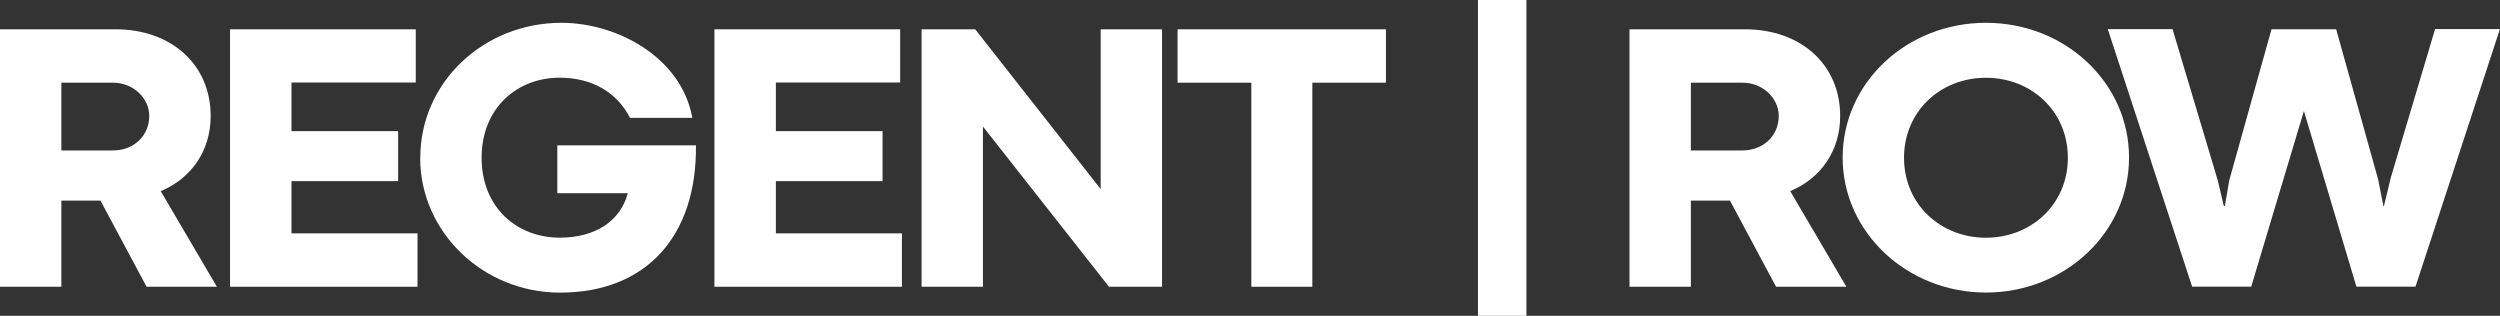 <svg xmlns="http://www.w3.org/2000/svg" fill="none" viewBox="0 0 190 24" height="24" width="190">
<rect x="0" y="0" width="190" height="24" fill="#333333" stroke="none"/>
<path fill="white" d="M0 2.227H8.786C13.012 2.227 16.011 4.901 16.011 8.814C16.011 11.475 14.526 13.563 12.215 14.526L16.483 21.792H11.14L7.635 15.245H4.664V21.792H0V2.227ZM8.593 11.433C10.14 11.433 11.342 10.34 11.342 8.814C11.342 7.45 10.121 6.284 8.593 6.284H4.664V11.433H8.593Z"></path>
<path fill="white" d="M17.483 2.227H31.598V6.27H22.152V9.967H30.259V13.766H22.152V17.735H31.73V21.792H17.483V2.227Z"></path>
<path fill="white" d="M31.943 11.977C31.943 6.279 36.739 1.733 42.672 1.733C46.879 1.733 51.783 4.338 52.618 8.957H47.879C46.907 7.044 45.025 5.905 42.535 5.905C39.295 5.905 36.602 8.206 36.602 11.991C36.602 15.776 39.295 18.062 42.535 18.062C45.214 18.062 47.143 16.827 47.713 14.683H42.356V11.046H52.892C52.967 17.924 49.138 22.239 42.559 22.239C36.73 22.239 31.933 17.666 31.933 11.982L31.943 11.977Z"></path>
<path fill="white" d="M54.297 2.227H68.413V6.27H58.966V9.967H67.073V13.766H58.966V17.735H68.545V21.792H54.297V2.227Z"></path>
<path fill="white" d="M70.04 2.227H74.115L83.651 14.37V2.227H88.315V21.792H84.282L74.718 9.635H74.704V21.792H70.04V2.227Z"></path>
<path fill="white" d="M95.101 6.284H89.494V2.227H105.331V6.284H99.737V21.792H95.101V6.284Z"></path>
<path fill="white" d="M112.325 0H116.008V24H112.325V0Z"></path>
<path fill="white" d="M123.842 2.227H132.628C136.854 2.227 139.853 4.901 139.853 8.814C139.853 11.475 138.367 13.563 136.057 14.526L140.325 21.792H134.981L131.477 15.245H128.506V21.792H123.842V2.227ZM132.435 11.433C133.981 11.433 135.184 10.34 135.184 8.814C135.184 7.45 133.963 6.284 132.435 6.284H128.506V11.433H132.435Z"></path>
<path fill="white" d="M140.042 11.977C140.042 6.279 144.913 1.733 150.931 1.733C156.949 1.733 161.807 6.279 161.807 11.977C161.807 17.675 156.921 22.234 150.931 22.234C144.942 22.234 140.042 17.661 140.042 11.977ZM157.157 11.995C157.157 8.455 154.388 5.91 150.931 5.91C147.474 5.91 144.706 8.455 144.706 11.995C144.706 15.536 147.489 18.067 150.931 18.067C154.374 18.067 157.157 15.522 157.157 11.995Z"></path>
<path fill="white" d="M160.199 2.213H165.113L168.556 13.733L169.013 15.66H169.089L169.428 13.687L172.635 2.222H177.549L180.742 13.646L181.138 15.66H181.181L181.695 13.517L185.067 2.208H189.995L183.577 21.787H179.087L175.097 8.436L171.093 21.787H166.603L160.189 2.208L160.199 2.213Z"></path>
</svg>
